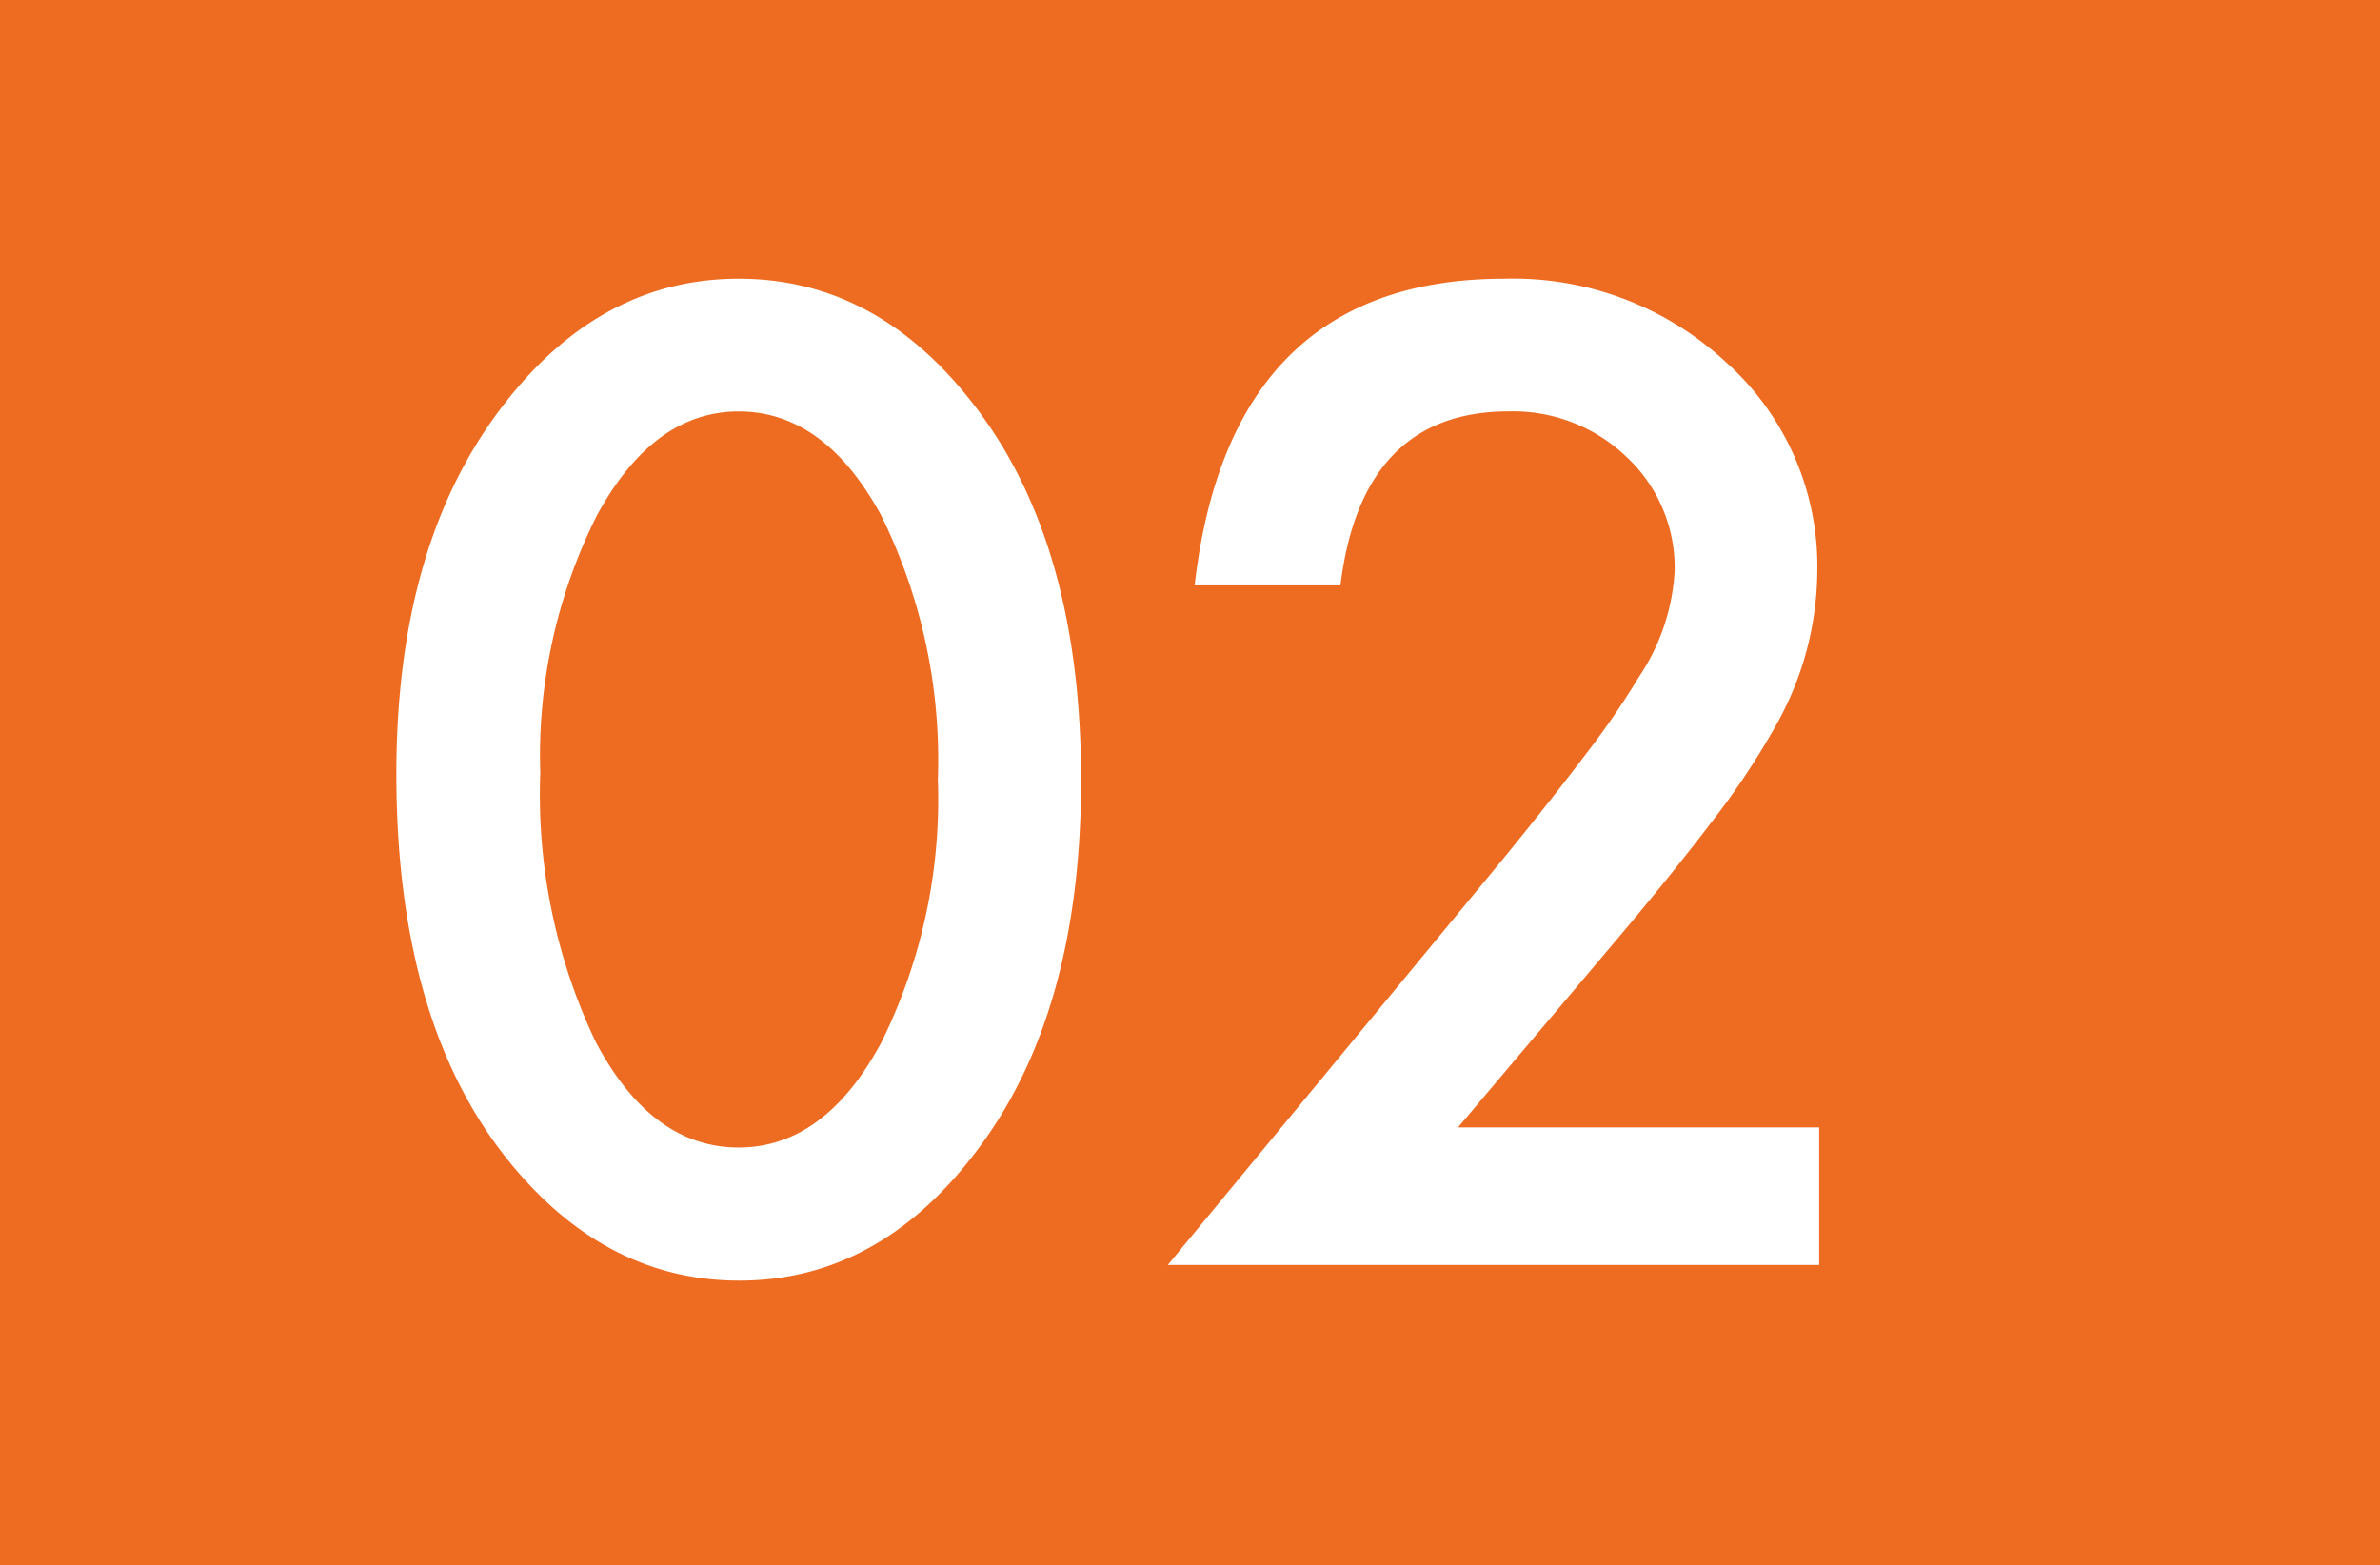 <svg xmlns="http://www.w3.org/2000/svg" width="111" height="73"><g data-name="グループ 7245"><path data-name="長方形 154" fill="#ed6c21" d="M0 0h111v73H0z"/><path data-name="パス 38332" d="M18.486 36.09q0-10.811 5.039-17.256Q28.037 13 34.453 13t10.928 5.83q5.039 6.445 5.039 17.549 0 11.074-5.039 17.52-4.512 5.83-10.9 5.83T23.525 53.9q-5.039-6.443-5.039-17.81zm6.709.029a26.8 26.8 0 002.605 12.51q2.607 4.893 6.65 4.893 4.014 0 6.65-4.893a25.561 25.561 0 002.64-12.275 25.737 25.737 0 00-2.637-12.3q-2.637-4.863-6.65-4.863-3.984 0-6.621 4.863A24.972 24.972 0 0025.2 36.119zM68 52.584h16.844V59H54.463l15.7-19.014q2.314-2.842 3.882-4.922a37.413 37.413 0 002.388-3.486 9.8 9.8 0 001.67-4.951 7.056 7.056 0 00-2.227-5.3 7.643 7.643 0 00-5.508-2.139q-6.855 0-7.852 8.115h-6.8Q57.363 13 70.166 13a14.589 14.589 0 0110.371 3.93 12.751 12.751 0 014.219 9.727 14.776 14.776 0 01-1.963 7.236 35.451 35.451 0 01-2.915 4.38q-1.919 2.534-4.849 5.991z" fill="#fff"/></g></svg>